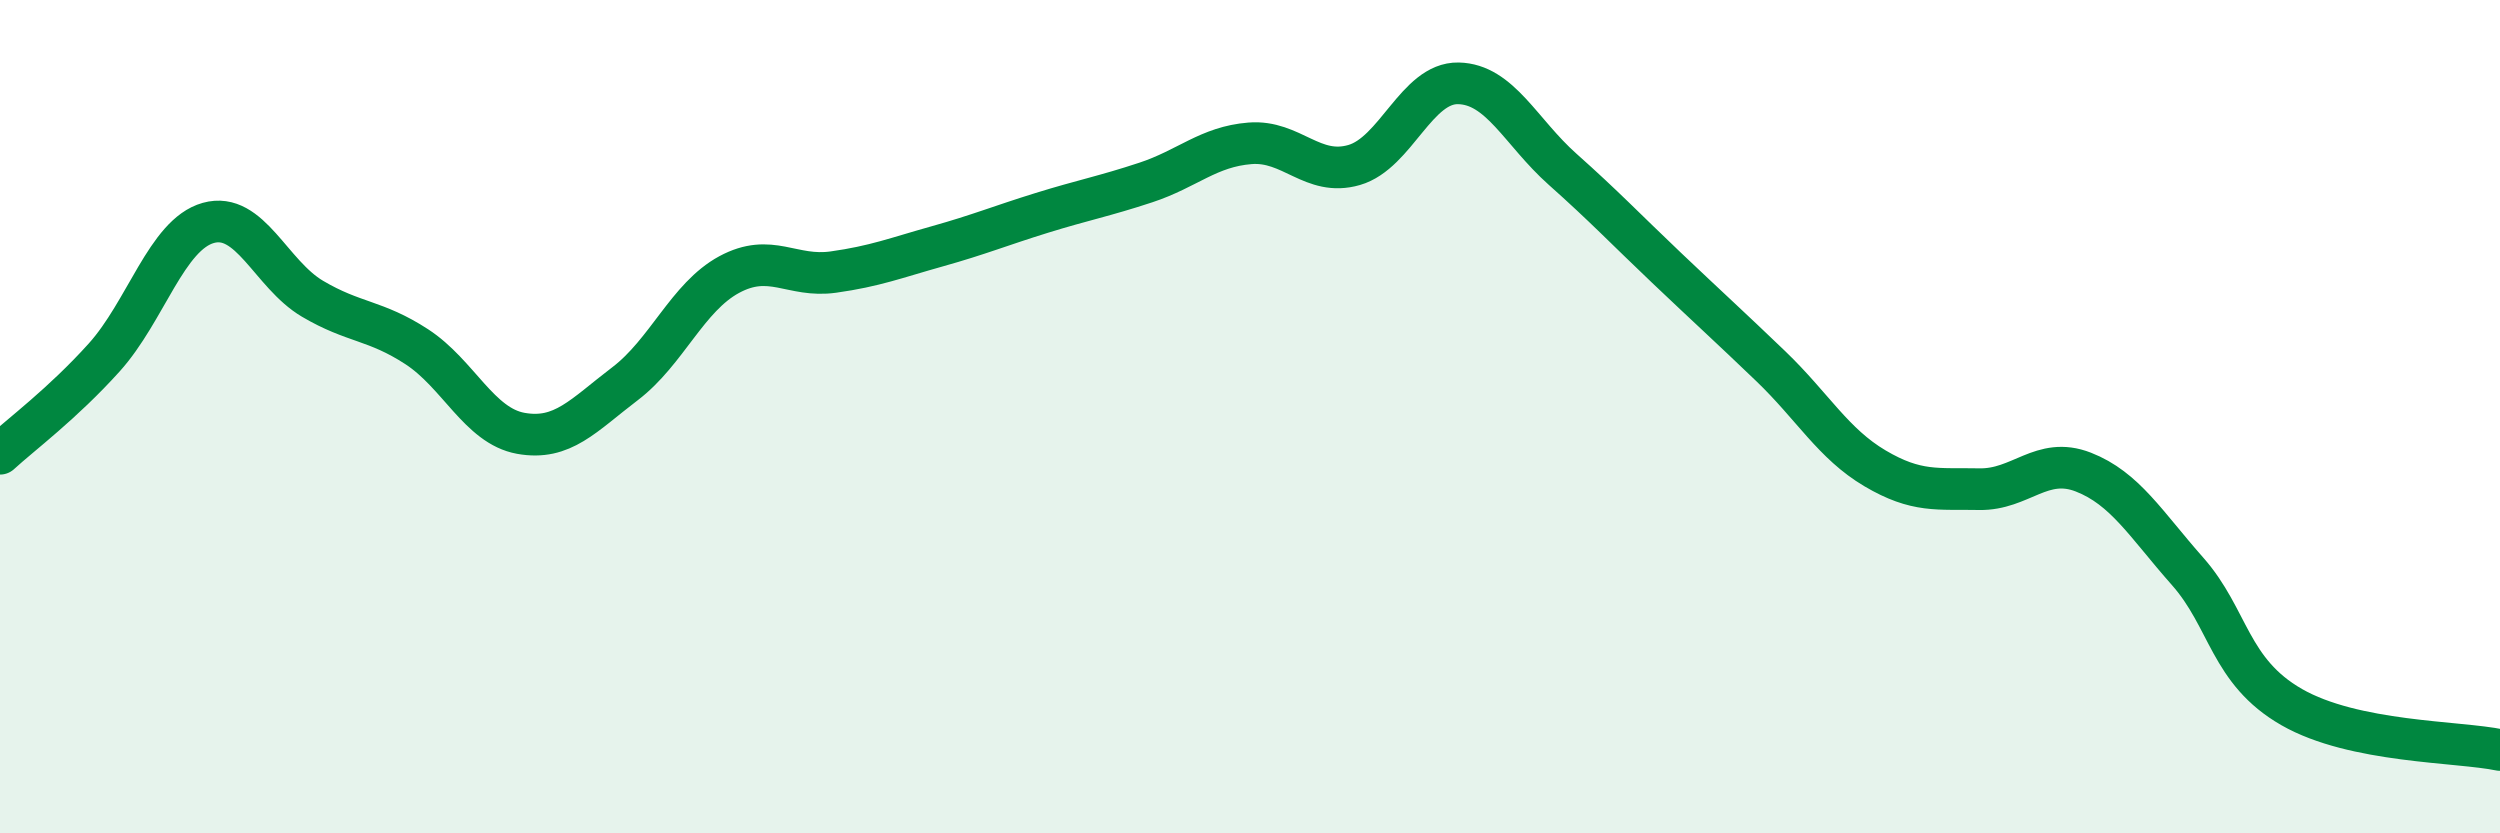 
    <svg width="60" height="20" viewBox="0 0 60 20" xmlns="http://www.w3.org/2000/svg">
      <path
        d="M 0,10.89 C 0.5,10.43 1.5,9.69 2.5,8.58 C 3.5,7.47 4,5.63 5,5.35 C 6,5.07 6.5,6.58 7.5,7.17 C 8.5,7.76 9,7.67 10,8.32 C 11,8.97 11.5,10.22 12.5,10.4 C 13.5,10.58 14,9.97 15,9.21 C 16,8.45 16.5,7.13 17.5,6.59 C 18.5,6.05 19,6.67 20,6.53 C 21,6.39 21.5,6.19 22.5,5.91 C 23.5,5.63 24,5.42 25,5.11 C 26,4.8 26.5,4.71 27.5,4.38 C 28.5,4.05 29,3.52 30,3.44 C 31,3.36 31.5,4.25 32.5,3.96 C 33.5,3.67 34,1.98 35,2 C 36,2.02 36.5,3.17 37.5,4.06 C 38.5,4.95 39,5.48 40,6.43 C 41,7.38 41.5,7.83 42.5,8.79 C 43.5,9.75 44,10.65 45,11.24 C 46,11.83 46.5,11.72 47.5,11.74 C 48.5,11.76 49,10.94 50,11.33 C 51,11.72 51.5,12.58 52.5,13.71 C 53.5,14.84 53.5,16.11 55,16.97 C 56.5,17.83 59,17.79 60,18L60 20L0 20Z"
        fill="#008740"
        opacity="0.1"
        stroke-linecap="round"
        stroke-linejoin="round"
      />
      <path
        d="M 0,10.89 C 0.5,10.43 1.5,9.69 2.5,8.58 C 3.5,7.47 4,5.63 5,5.35 C 6,5.07 6.5,6.58 7.5,7.17 C 8.5,7.76 9,7.67 10,8.32 C 11,8.97 11.5,10.22 12.5,10.4 C 13.5,10.58 14,9.97 15,9.21 C 16,8.45 16.5,7.13 17.5,6.59 C 18.5,6.05 19,6.67 20,6.53 C 21,6.39 21.5,6.19 22.5,5.91 C 23.5,5.63 24,5.42 25,5.11 C 26,4.8 26.5,4.71 27.5,4.38 C 28.5,4.05 29,3.52 30,3.44 C 31,3.36 31.5,4.25 32.5,3.96 C 33.5,3.67 34,1.98 35,2 C 36,2.02 36.5,3.17 37.5,4.06 C 38.5,4.95 39,5.48 40,6.43 C 41,7.38 41.5,7.83 42.5,8.79 C 43.5,9.75 44,10.65 45,11.24 C 46,11.83 46.5,11.72 47.5,11.74 C 48.5,11.76 49,10.94 50,11.33 C 51,11.72 51.5,12.58 52.5,13.71 C 53.5,14.84 53.5,16.11 55,16.97 C 56.5,17.83 59,17.79 60,18"
        stroke="#008740"
        stroke-width="1"
        fill="none"
        stroke-linecap="round"
        stroke-linejoin="round"
      />
    </svg>
  